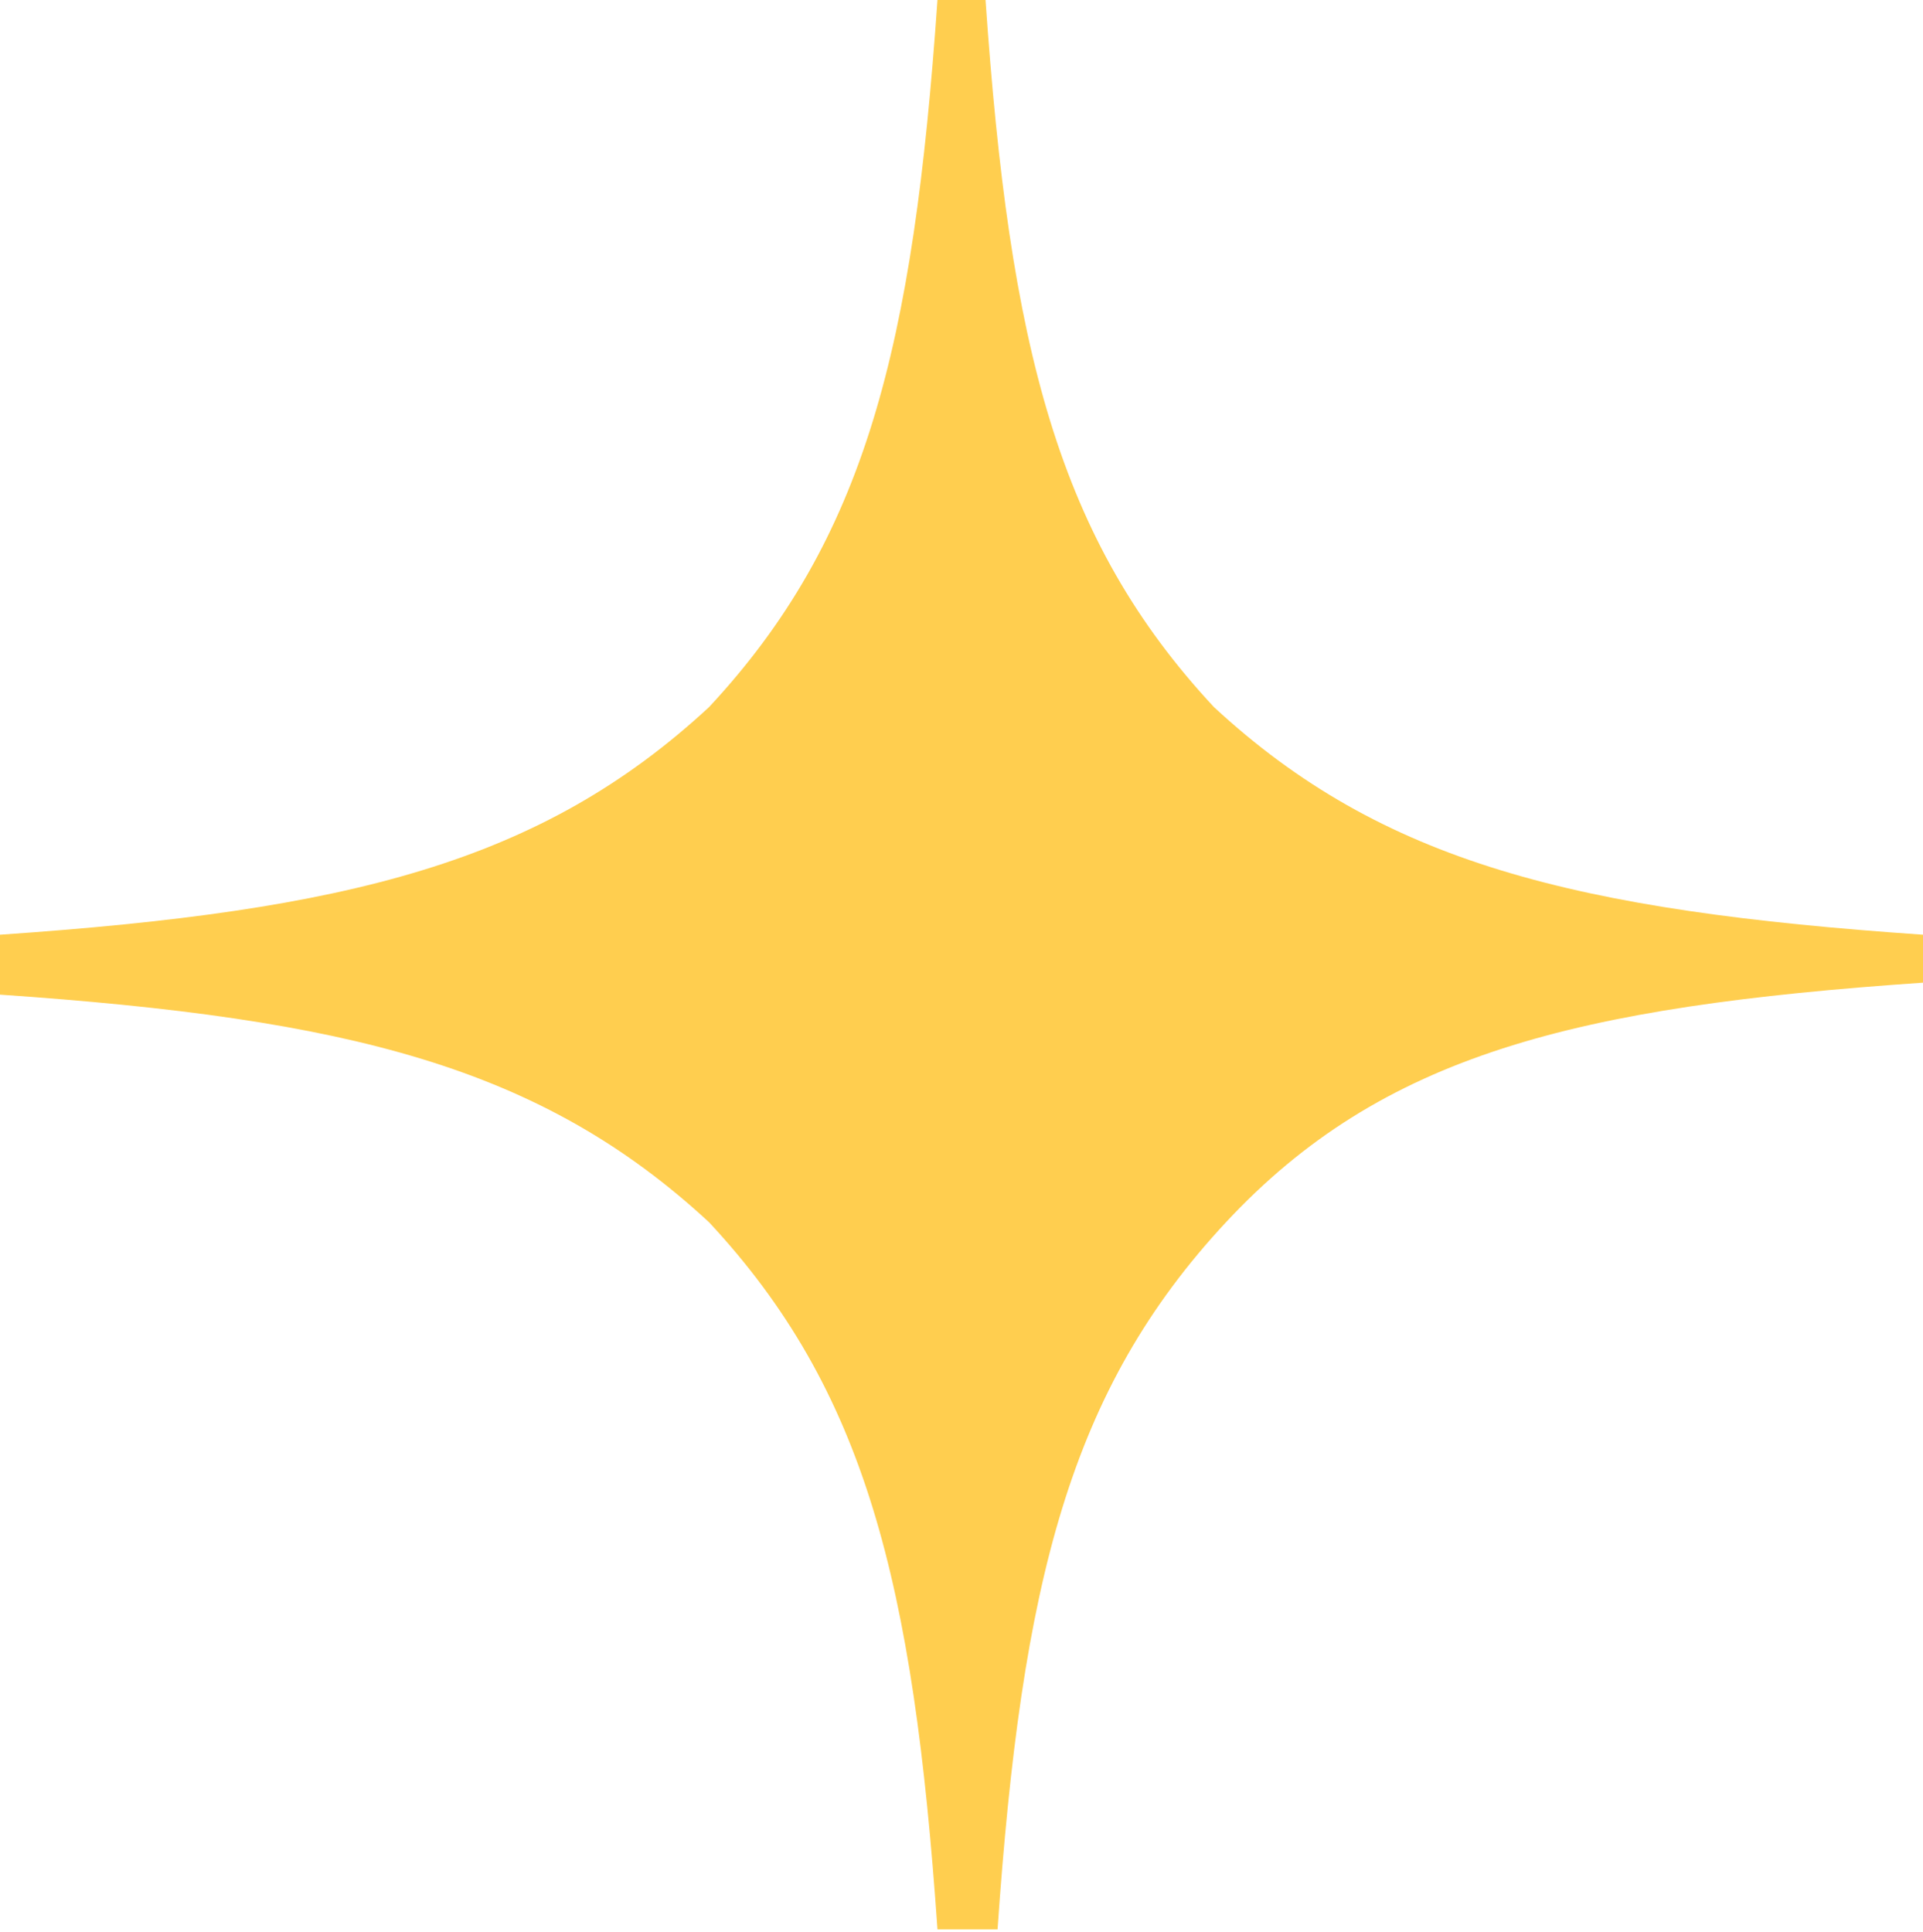 <?xml version="1.0" encoding="UTF-8"?> <svg xmlns="http://www.w3.org/2000/svg" width="416" height="418" viewBox="0 0 416 418" fill="none"> <path d="M416 212.602V202.231C340.6 197.046 299 186.675 262.6 152.97C228.8 116.672 218.4 75.189 213.2 0H202.8C197.6 75.189 187.2 116.672 153.4 152.97C117 186.675 75.4 197.046 0 202.231V215.195C75.4 220.38 117 230.751 153.4 264.456C187.2 300.754 197.6 342.238 202.8 417.426H215.8C221 342.238 231.4 300.754 265.2 264.456C299 228.159 340.6 217.788 416 212.602Z" fill="#FFCE4F"></path> </svg> 